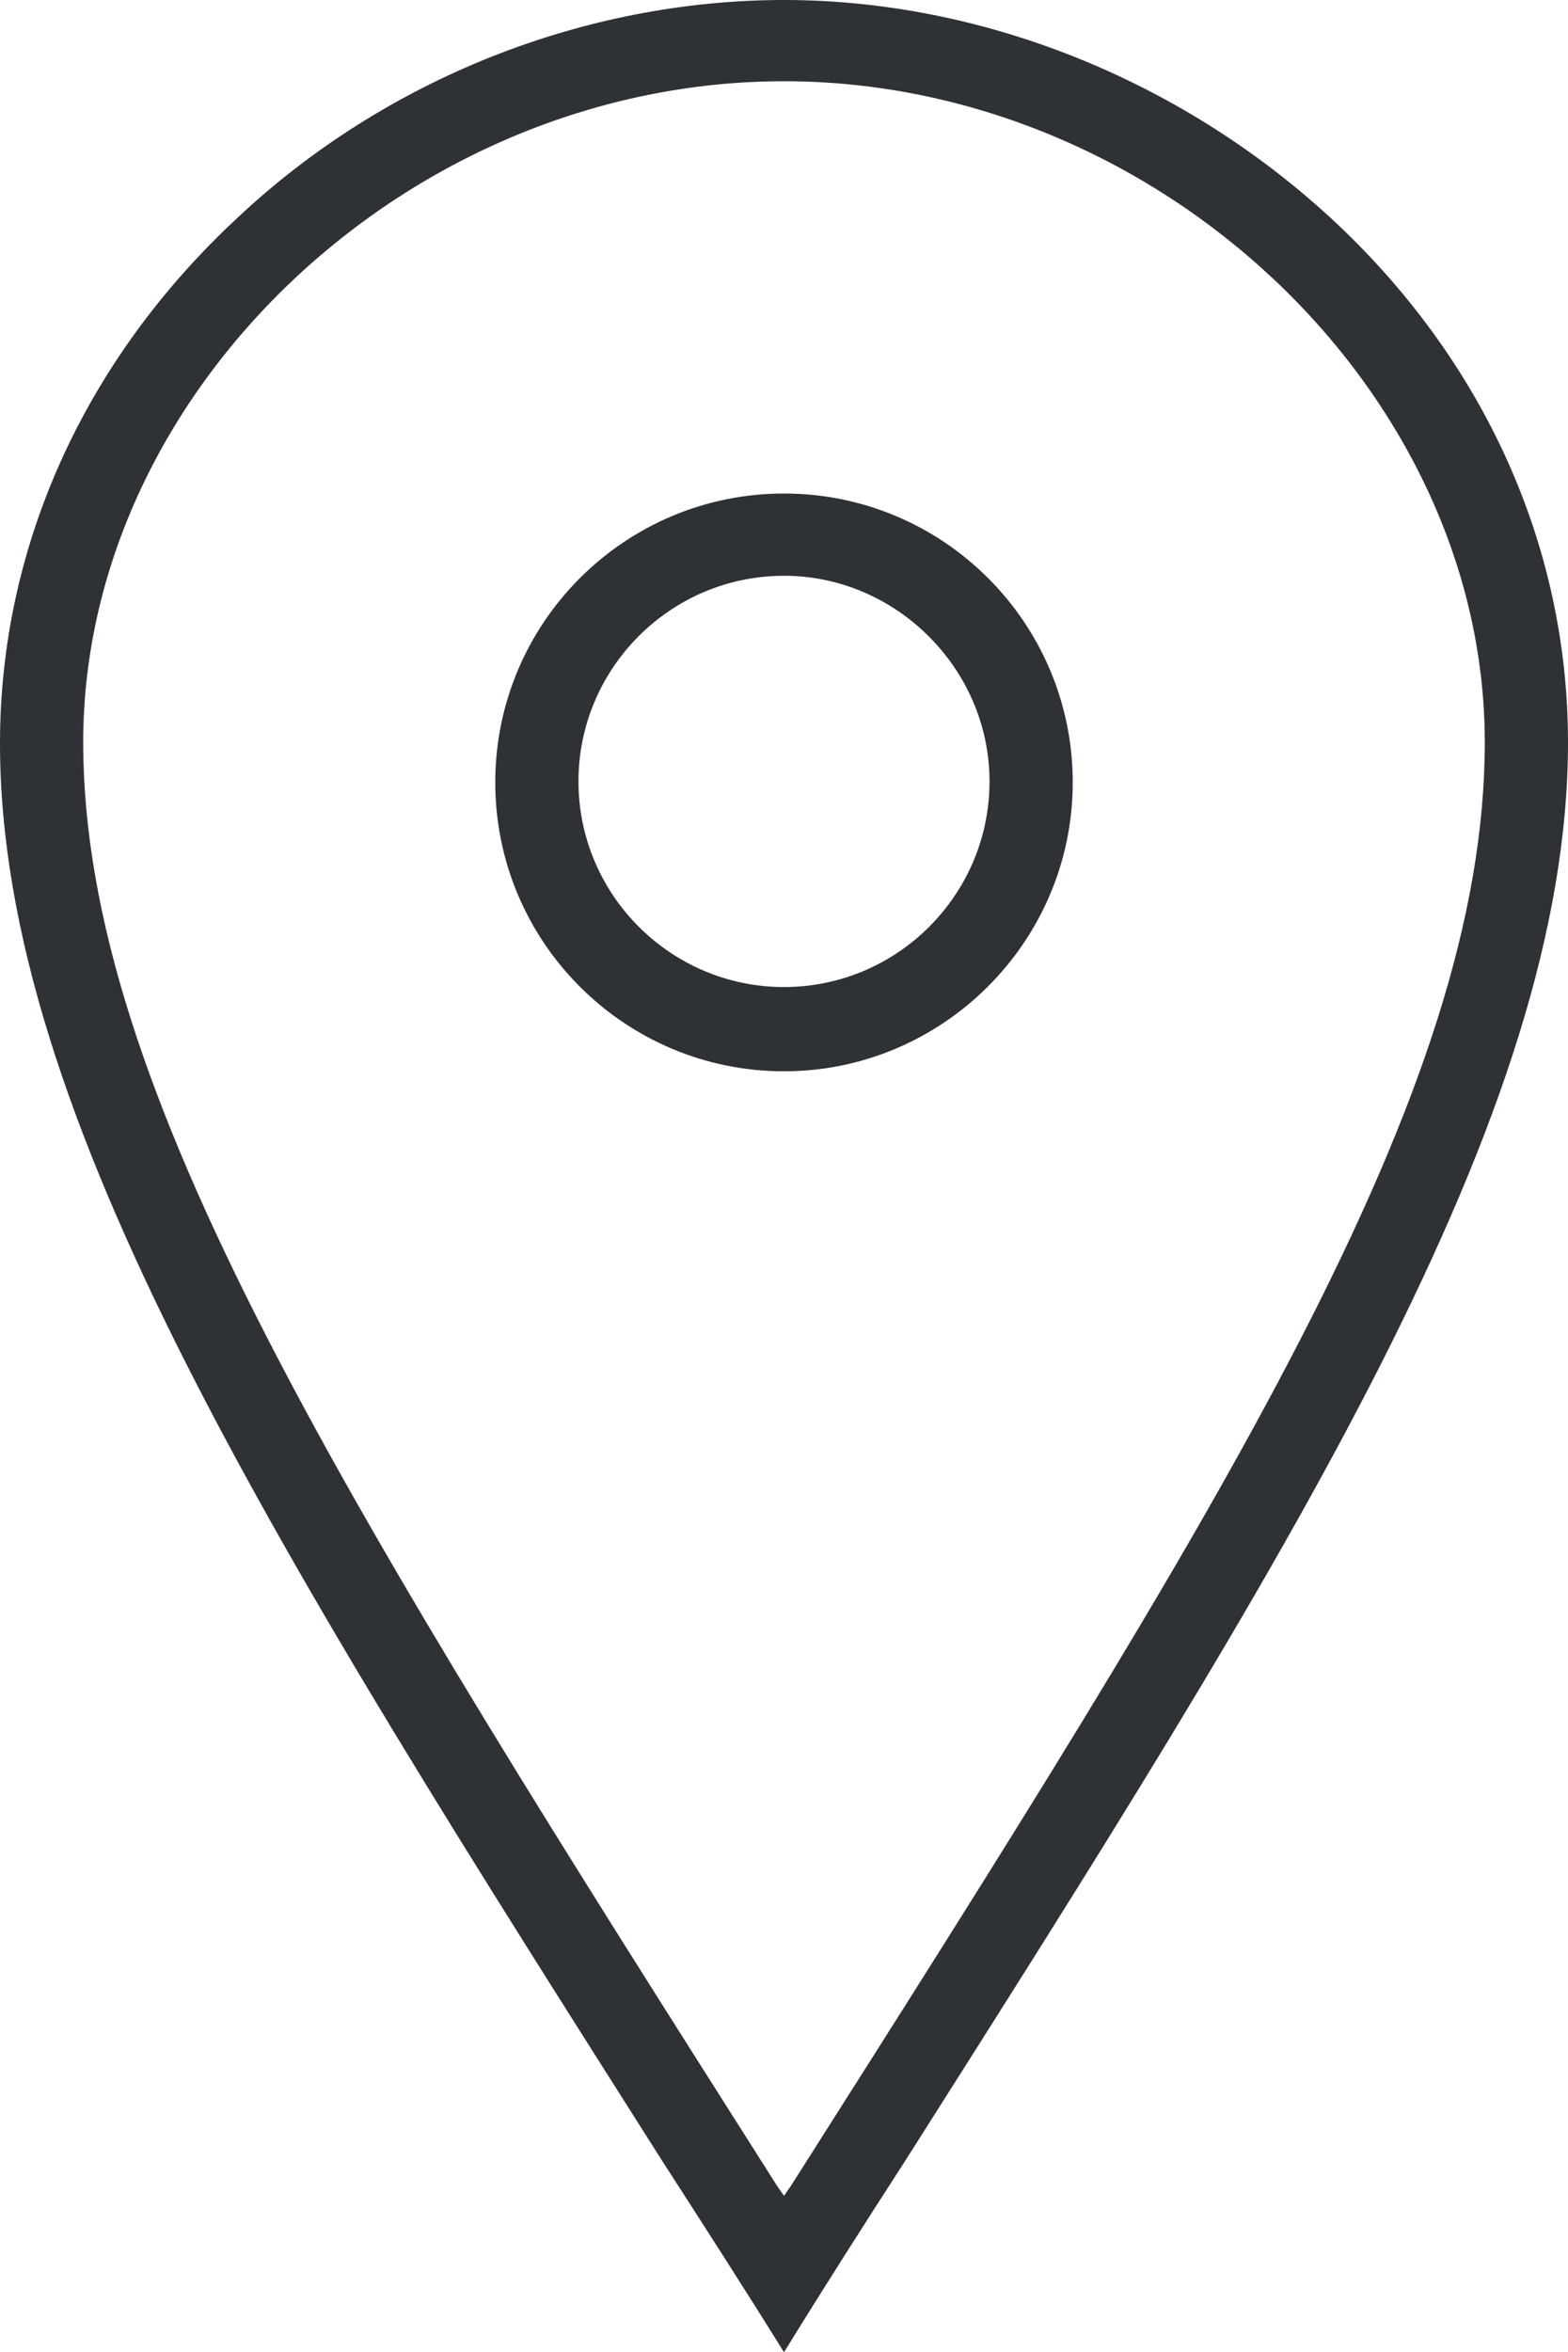 <?xml version="1.0" encoding="utf-8"?>
<!-- Generator: Adobe Illustrator 28.2.0, SVG Export Plug-In . SVG Version: 6.00 Build 0)  -->
<svg version="1.1" id="Ebene_2_00000152962728131770811560000007368467619843744150_"
	 xmlns="http://www.w3.org/2000/svg" xmlns:xlink="http://www.w3.org/1999/xlink" x="0px" y="0px" viewBox="0 0 156.4 234.5"
	 style="enable-background:new 0 0 156.4 234.5;" xml:space="preserve">
<style type="text/css">
	.st0{fill:#2E3236;}
</style>
<path class="st0" d="M78.2,234.5c-4.1-6.6-8.1-12.8-12.1-19C27.7,155,0,111.4,0,74.1c0-19.6,8.4-38.2,23.7-52.4
	C38.5,7.8,58.4,0,78.2,0s39.6,8,54.5,21.7C148,35.8,156.4,54.4,156.4,74c0,37.2-27.7,80.9-66.1,141.4
	C86.3,221.6,82.2,228,78.2,234.5z M78.2,8.1C40.9,8.1,8.3,38.9,8.3,74c0,34.7,26,75.9,69.2,143.9l0.7,1l0.7-1
	c43.2-68,69.2-109,69.2-143.9C148.1,38.9,115.4,8.1,78.2,8.1z M78.2,106.8c-15.9,0-28.8-12.9-28.8-28.8s12.9-28.8,28.8-28.8
	S107,62.1,107,78S94,106.8,78.2,106.8z M78.2,57.4c-11.3,0-20.5,9.2-20.5,20.5s9.2,20.5,20.5,20.5s20.5-9.2,20.5-20.5
	C98.7,66.7,89.4,57.4,78.2,57.4z"/>
</svg>
